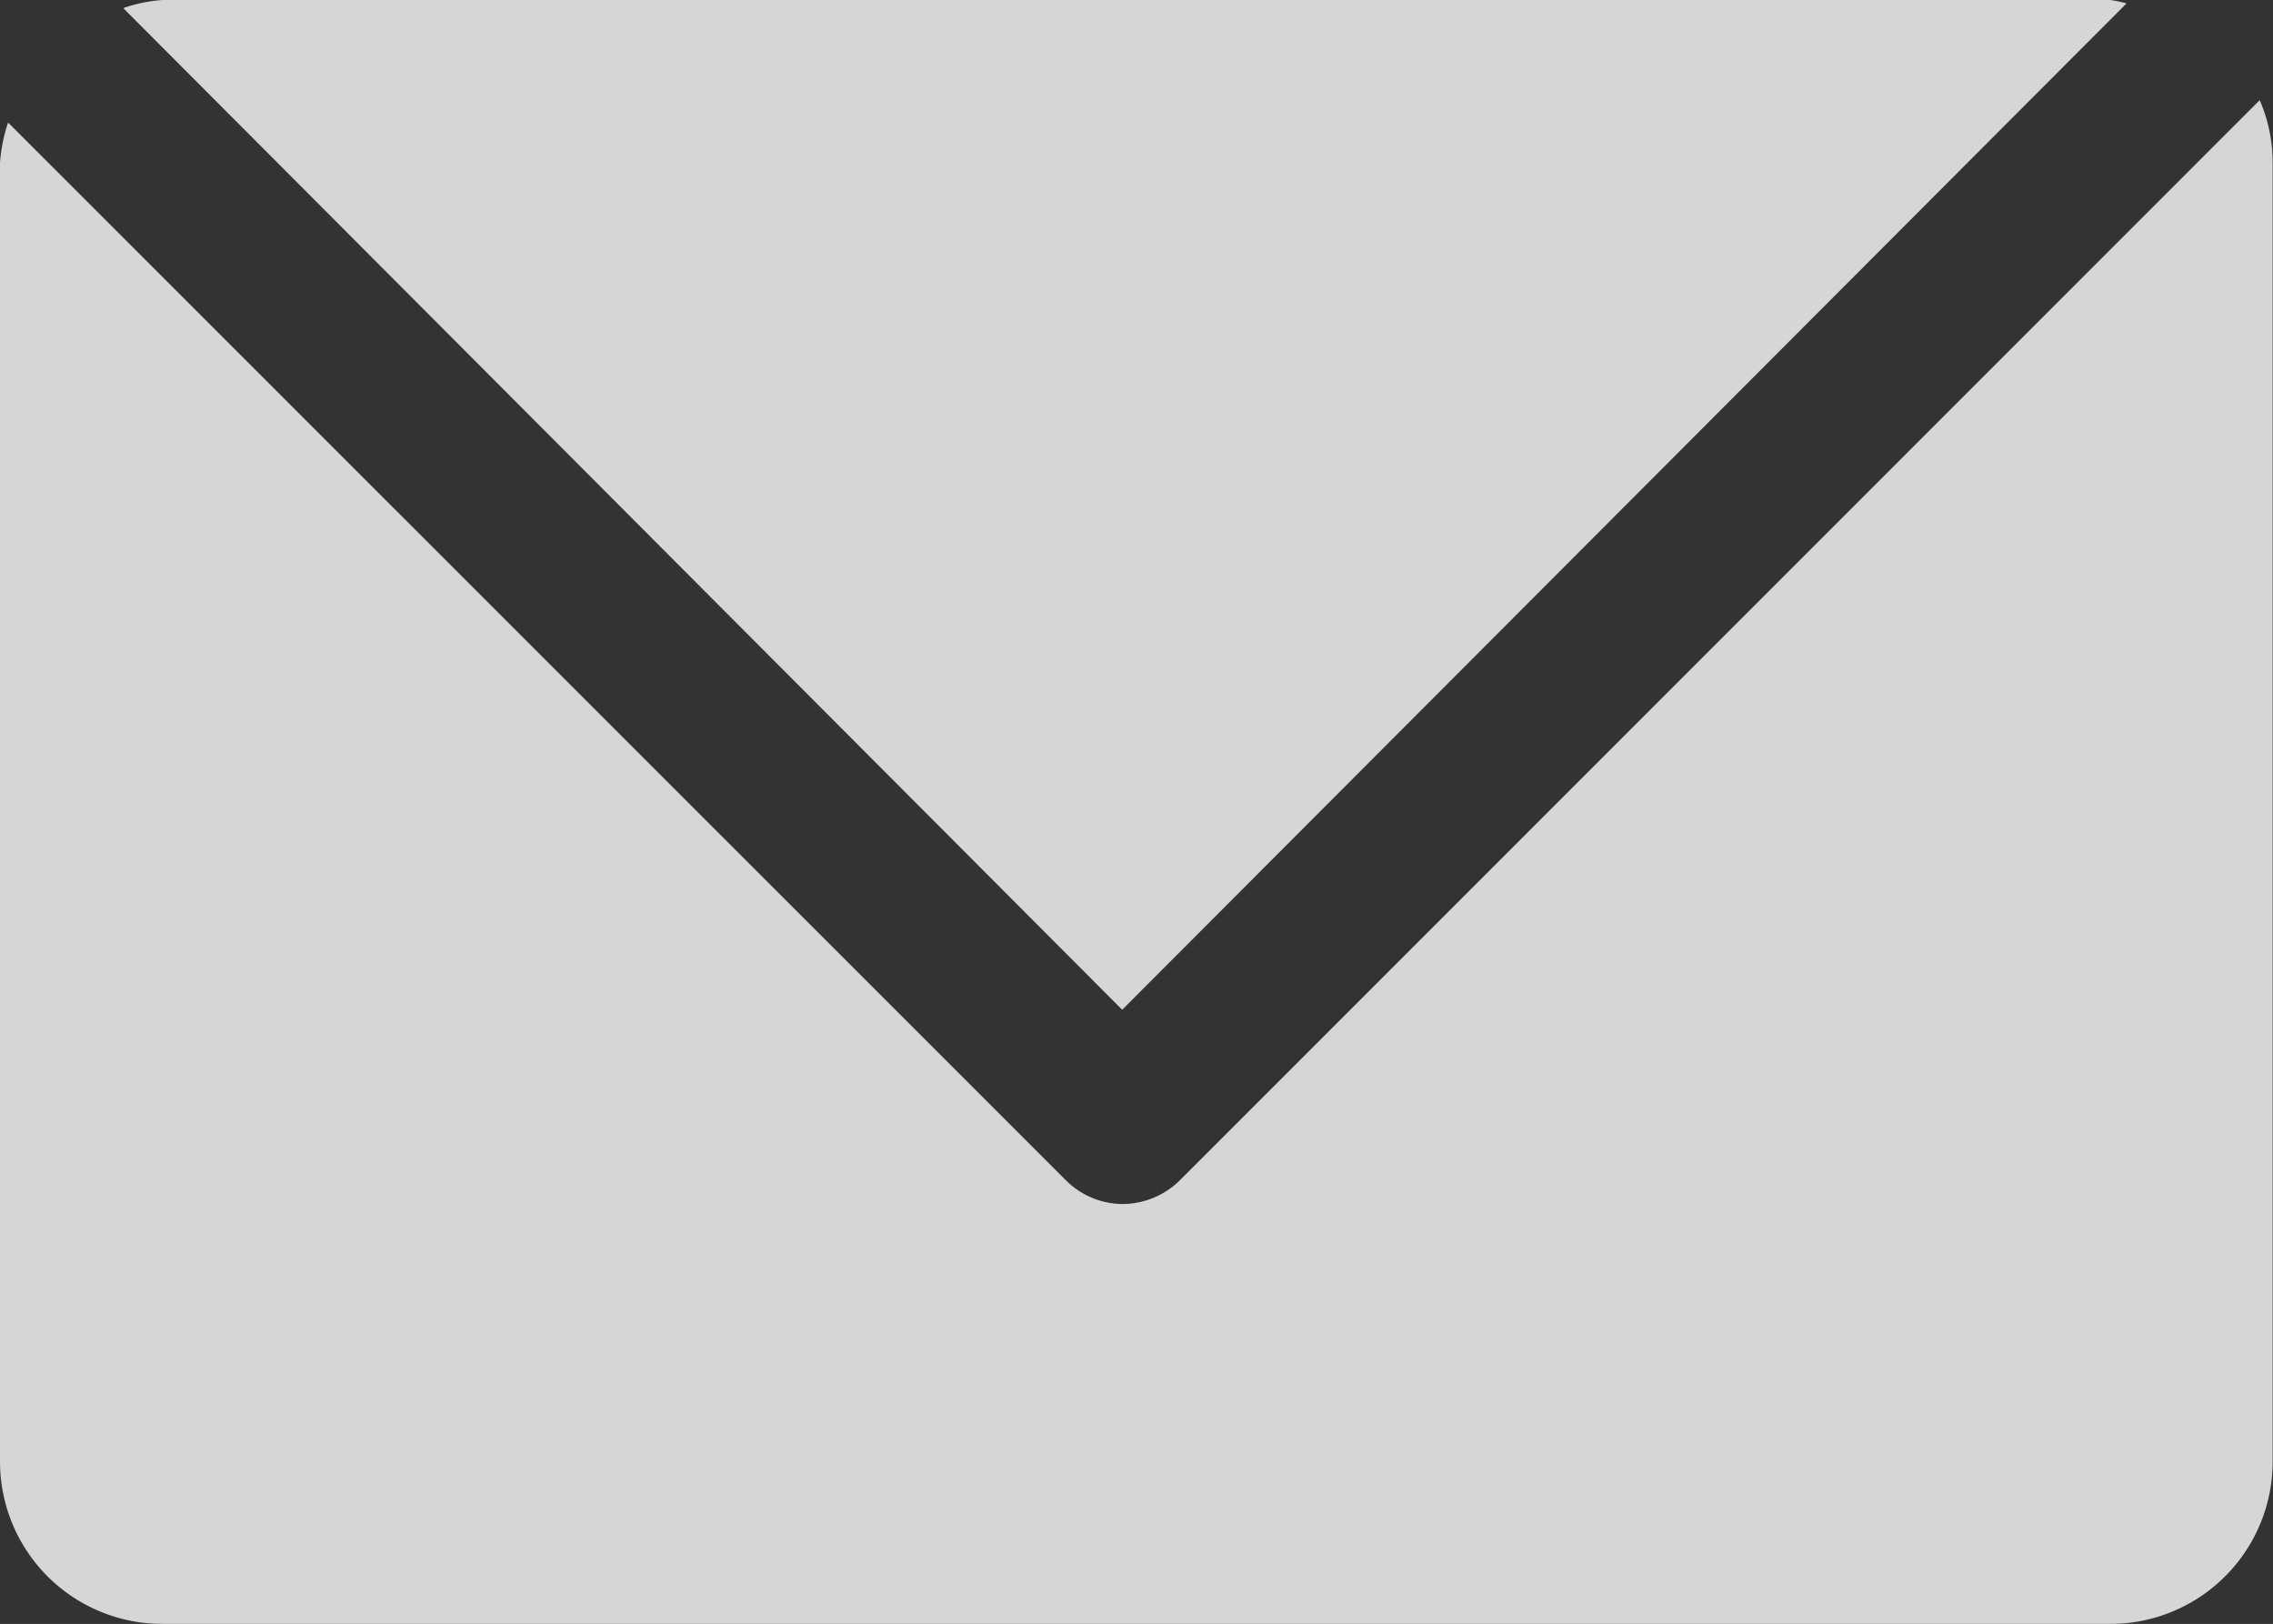 <svg xmlns="http://www.w3.org/2000/svg" width="13.188" height="9.421" viewBox="0 0 13.188 9.421">
  <rect x="0" y="0" width="13.188" height="9.421" fill="#333333" stroke="none"/>
  <g id="Group_6090" data-name="Group 6090" transform="translate(0 0)" opacity="0.8">
    <path id="Path_352" data-name="Path 352" d="M6.846,7.736a.476.476,0,0,1-.331.138.469.469,0,0,1-.331-.138L.047,1.6A.938.938,0,0,0,0,1.833V9.368a.942.942,0,0,0,.943.942h11.3a.942.942,0,0,0,.943-.942V1.833a.918.918,0,0,0-.075-.363Z" transform="translate(0 -0.889)" fill="#fff"/>
    <path id="Path_353" data-name="Path 353" d="M7.606,5.858,13.433.02A.667.667,0,0,0,13.339,0H2.039A.872.872,0,0,0,1.81.047Z" transform="translate(-1.095)" fill="#fff"/>
  </g>
</svg>
